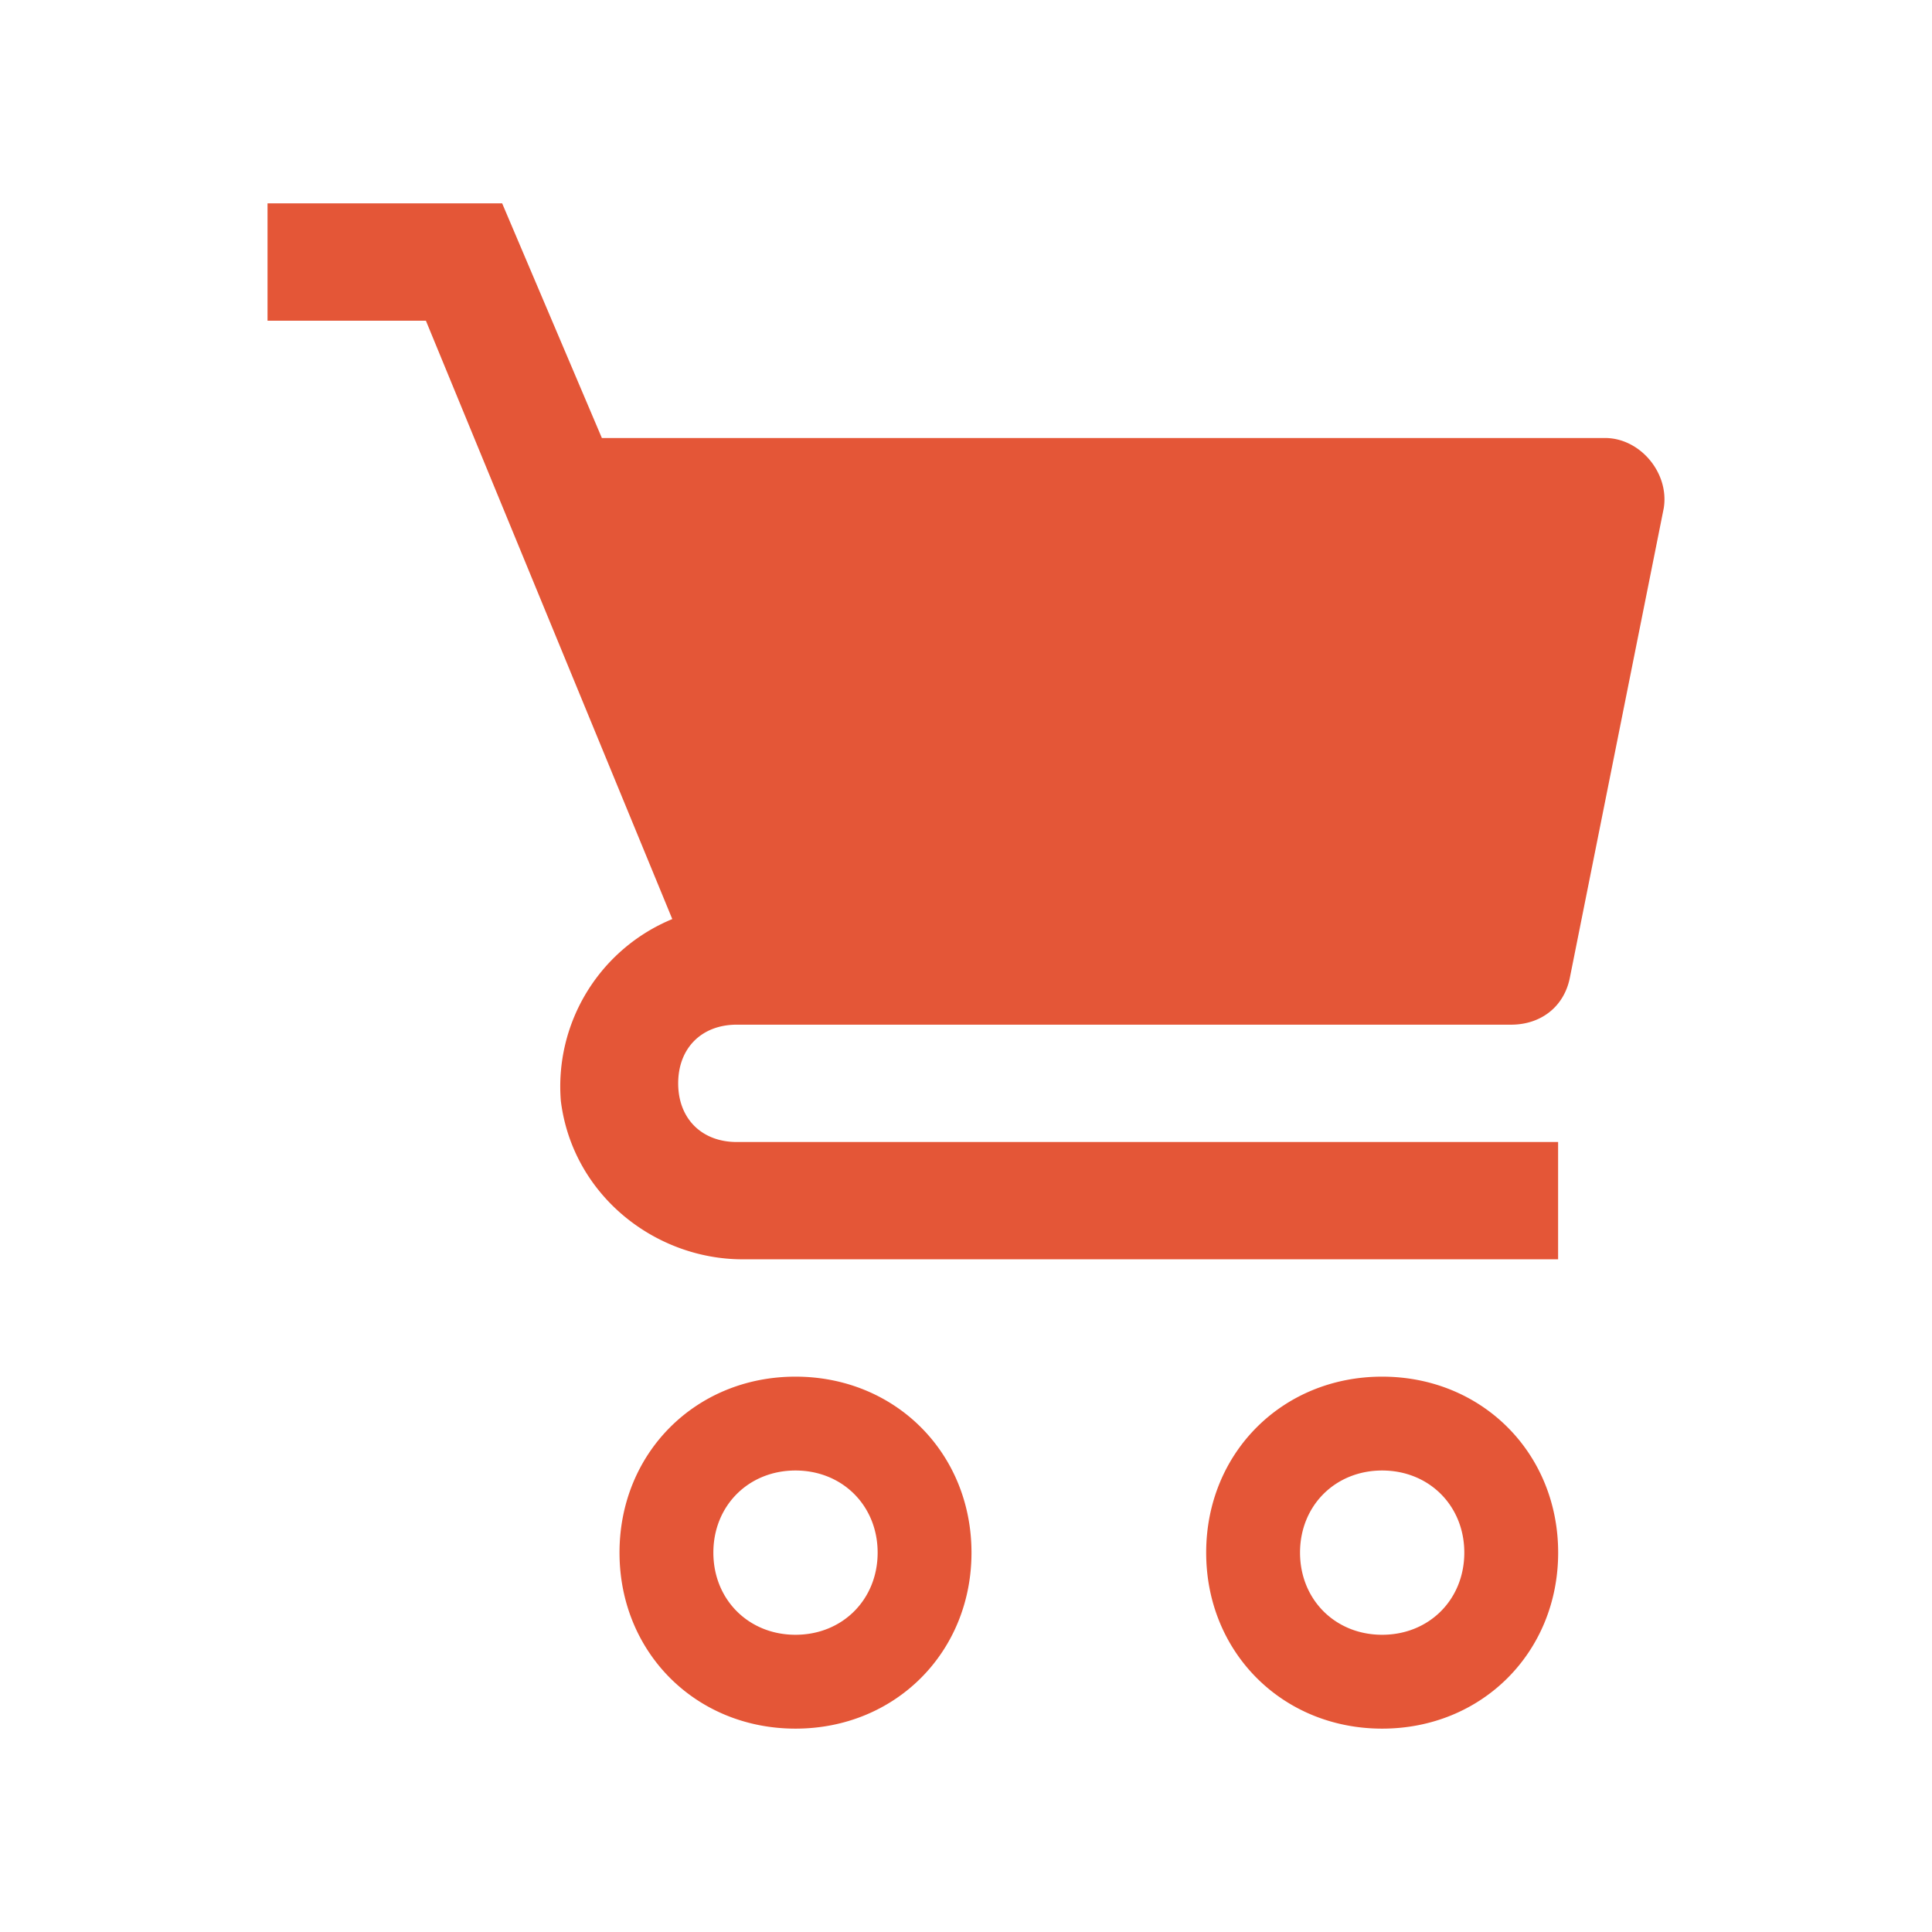 <svg width="38" height="38" fill="none" xmlns="http://www.w3.org/2000/svg"><path d="M15.646 27.077c-1.961 0-3.461 1.5-3.461 3.461 0 1.962 1.5 3.462 3.461 3.462 1.962 0 3.462-1.5 3.462-3.462 0-1.961-1.5-3.461-3.462-3.461zm0 5.077c-.923 0-1.615-.693-1.615-1.616 0-.923.692-1.615 1.615-1.615s1.616.692 1.616 1.615c0 .924-.693 1.616-1.616 1.616zm11.539-5.077c-1.961 0-3.461 1.5-3.461 3.461 0 1.962 1.5 3.462 3.461 3.462 1.962 0 3.462-1.5 3.462-3.462 0-1.961-1.5-3.461-3.462-3.461zm0 5.077c-.923 0-1.615-.693-1.615-1.616 0-.923.692-1.615 1.615-1.615s1.616.692 1.616 1.615c0 .924-.693 1.616-1.616 1.616zM31.57 8.615H11.838L9.877 4H5.262v2.308h3.115l4.846 11.769a3.562 3.562 0 00-2.192 3.577c.23 1.846 1.846 3.115 3.577 3.115h16.038v-2.307H14.492c-.692 0-1.153-.462-1.153-1.154 0-.693.461-1.154 1.153-1.154h15.231c.577 0 1.039-.346 1.154-.923L32.723 10c.116-.692-.461-1.385-1.154-1.385z" fill="#E45637"/></svg>